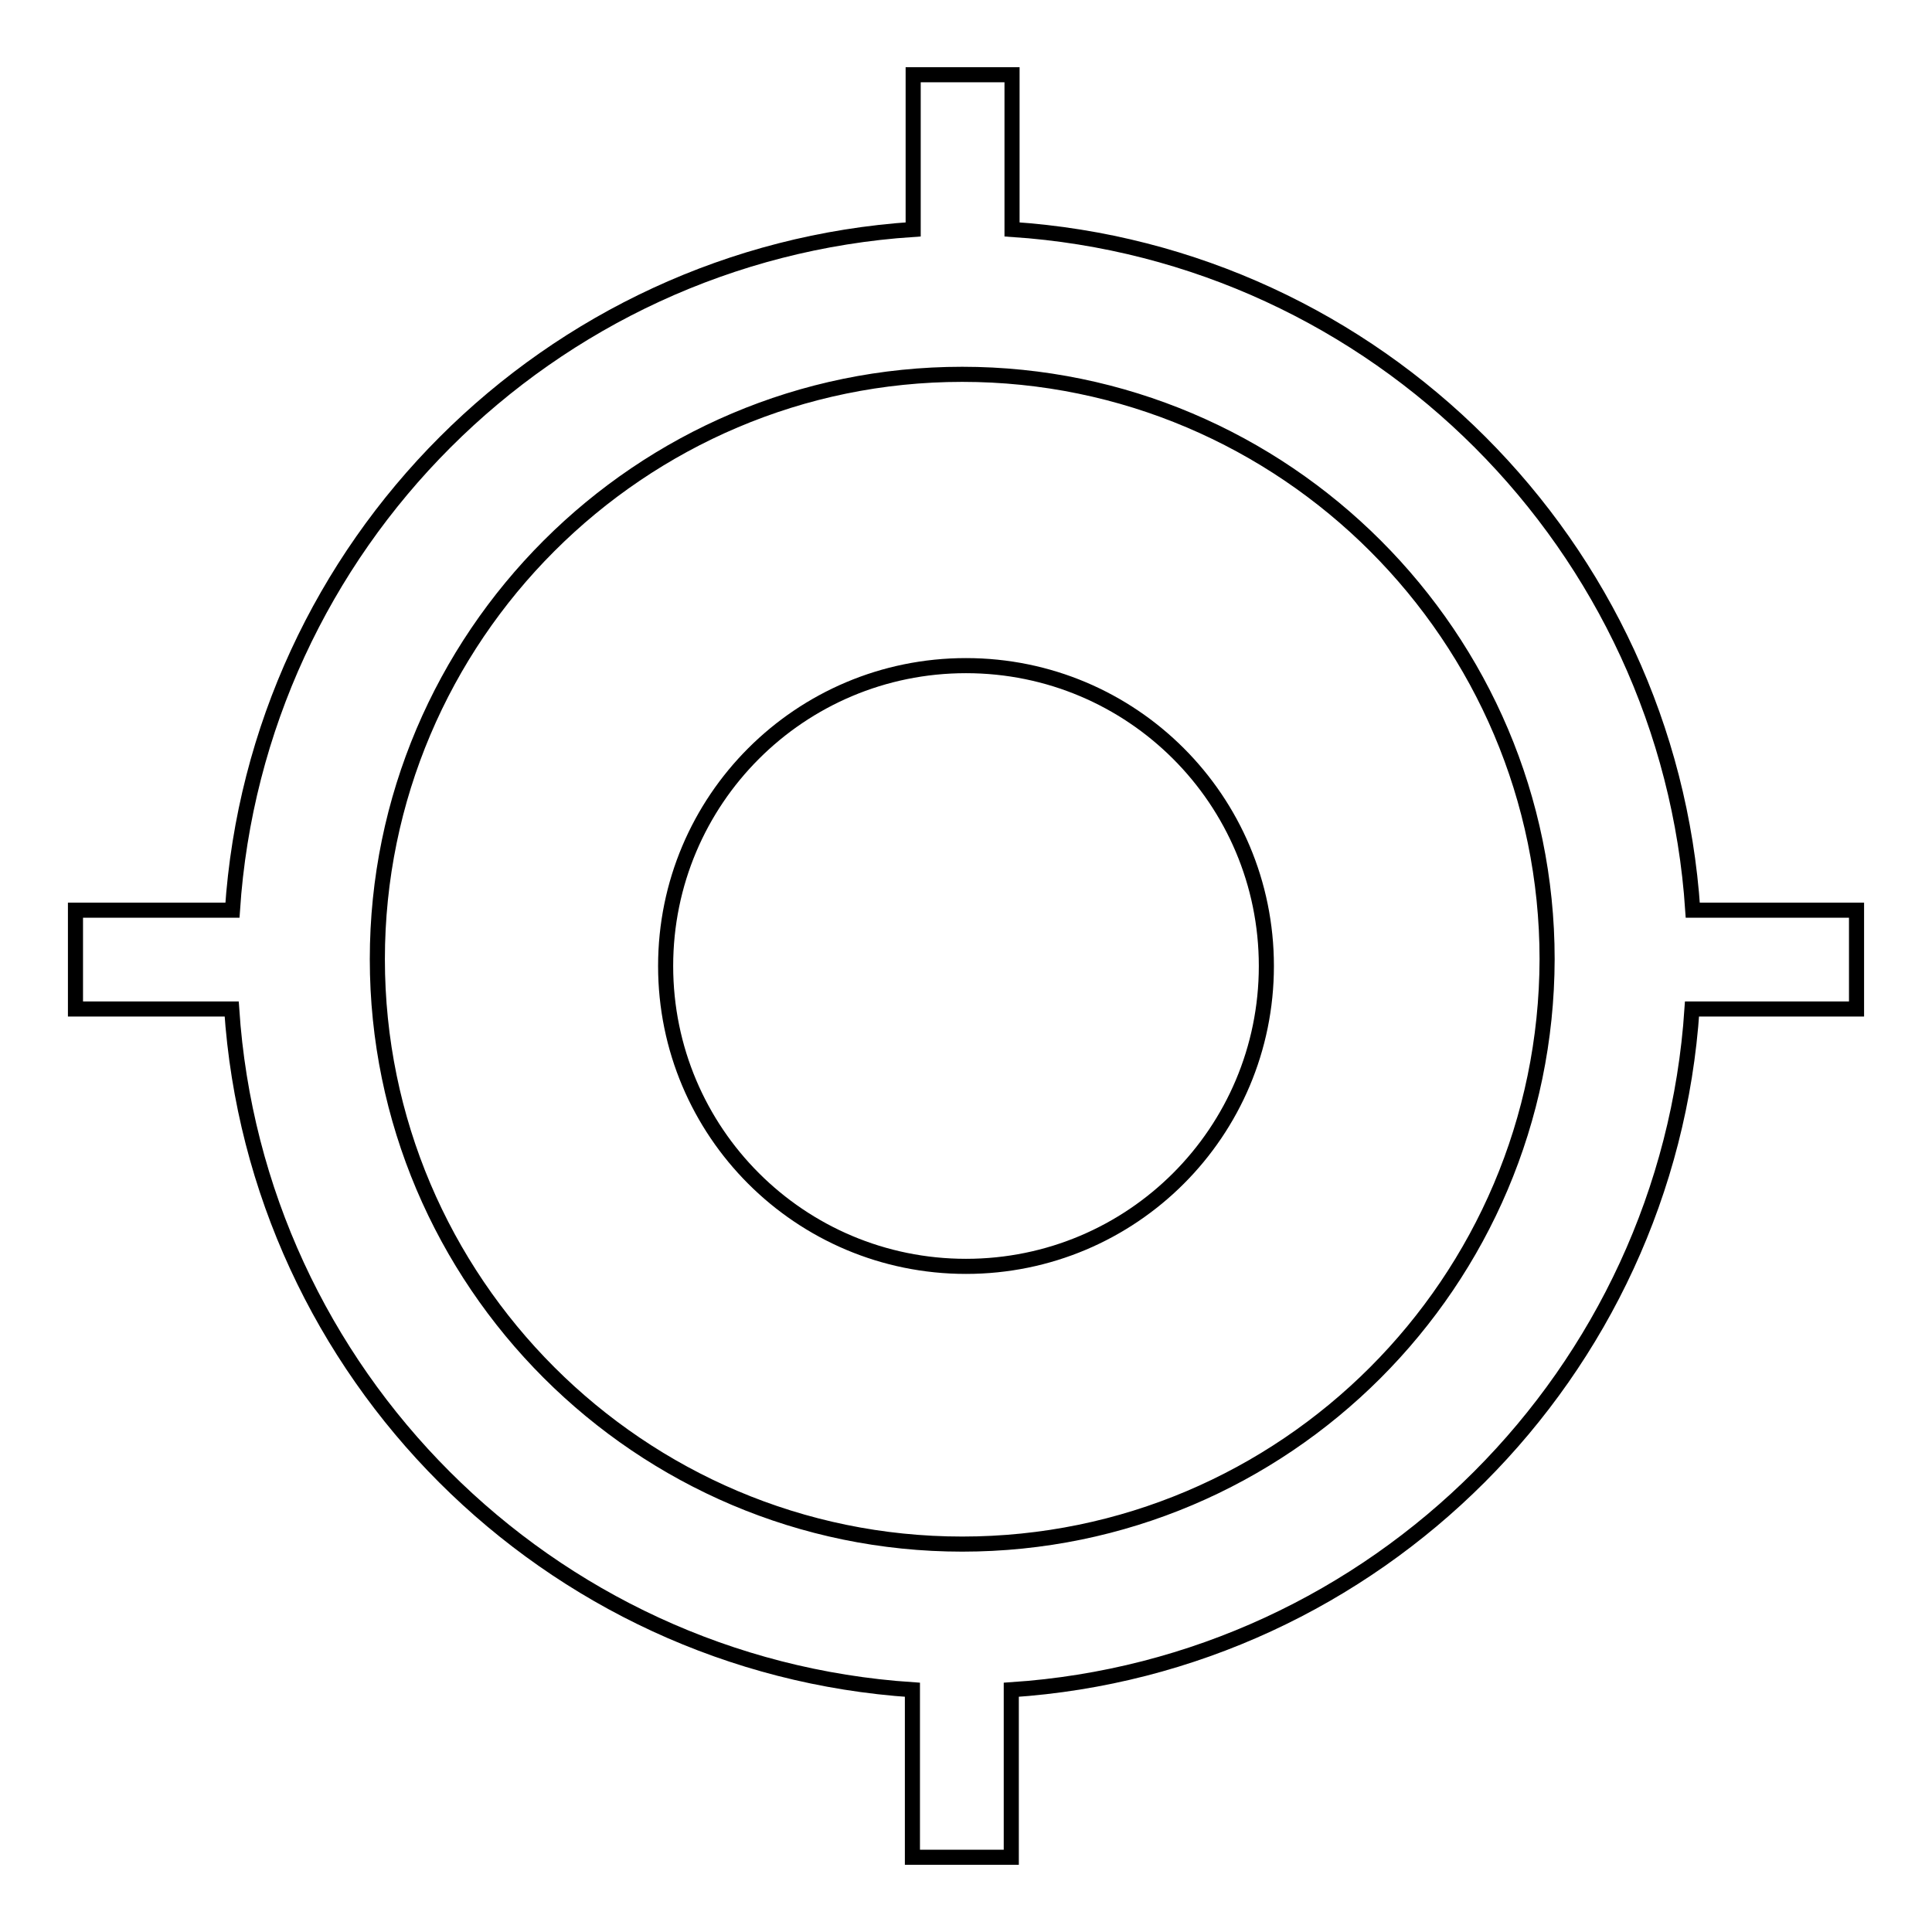 <?xml version="1.0" encoding="utf-8"?>
<!-- Svg Vector Icons : http://www.onlinewebfonts.com/icon -->
<!DOCTYPE svg PUBLIC "-//W3C//DTD SVG 1.1//EN" "http://www.w3.org/Graphics/SVG/1.1/DTD/svg11.dtd">
<svg version="1.1" xmlns="http://www.w3.org/2000/svg" xmlns:xlink="http://www.w3.org/1999/xlink" x="0px" y="0px" viewBox="0 0 256 256" enable-background="new 0 0 256 256" xml:space="preserve">
<g> <path stroke-width="2" fill-opacity="0" stroke="#000000"  d="M88.2,128c0,22,17.8,39.8,39.8,39.8c22,0,39.8-17.8,39.8-39.8c0-22-17.8-39.8-39.8-39.8 C106,88.2,88.2,106,88.2,128z"/> <path stroke-width="2" fill-opacity="0" stroke="#000000"  d="M246,120.6h-21.7c-3.2-48.3-41.9-87-90.2-90.2V9.9h-13.1v20.5c-48.3,3.2-87,41.9-90.2,90.2H10v13.1h20.7 c3.2,48.3,41.9,87,90.2,90.2v22.2H134v-22.2c48.3-3.2,87-41.9,90.2-90.2H246V120.6L246,120.6z M127.5,204.6 c-42.7,0-77.5-34.8-77.5-77.5c0-42.7,34.8-77.5,77.5-77.5c42.7,0,77.5,34.8,77.5,77.5C204.9,169.9,170.2,204.6,127.5,204.6z"/></g>
</svg>